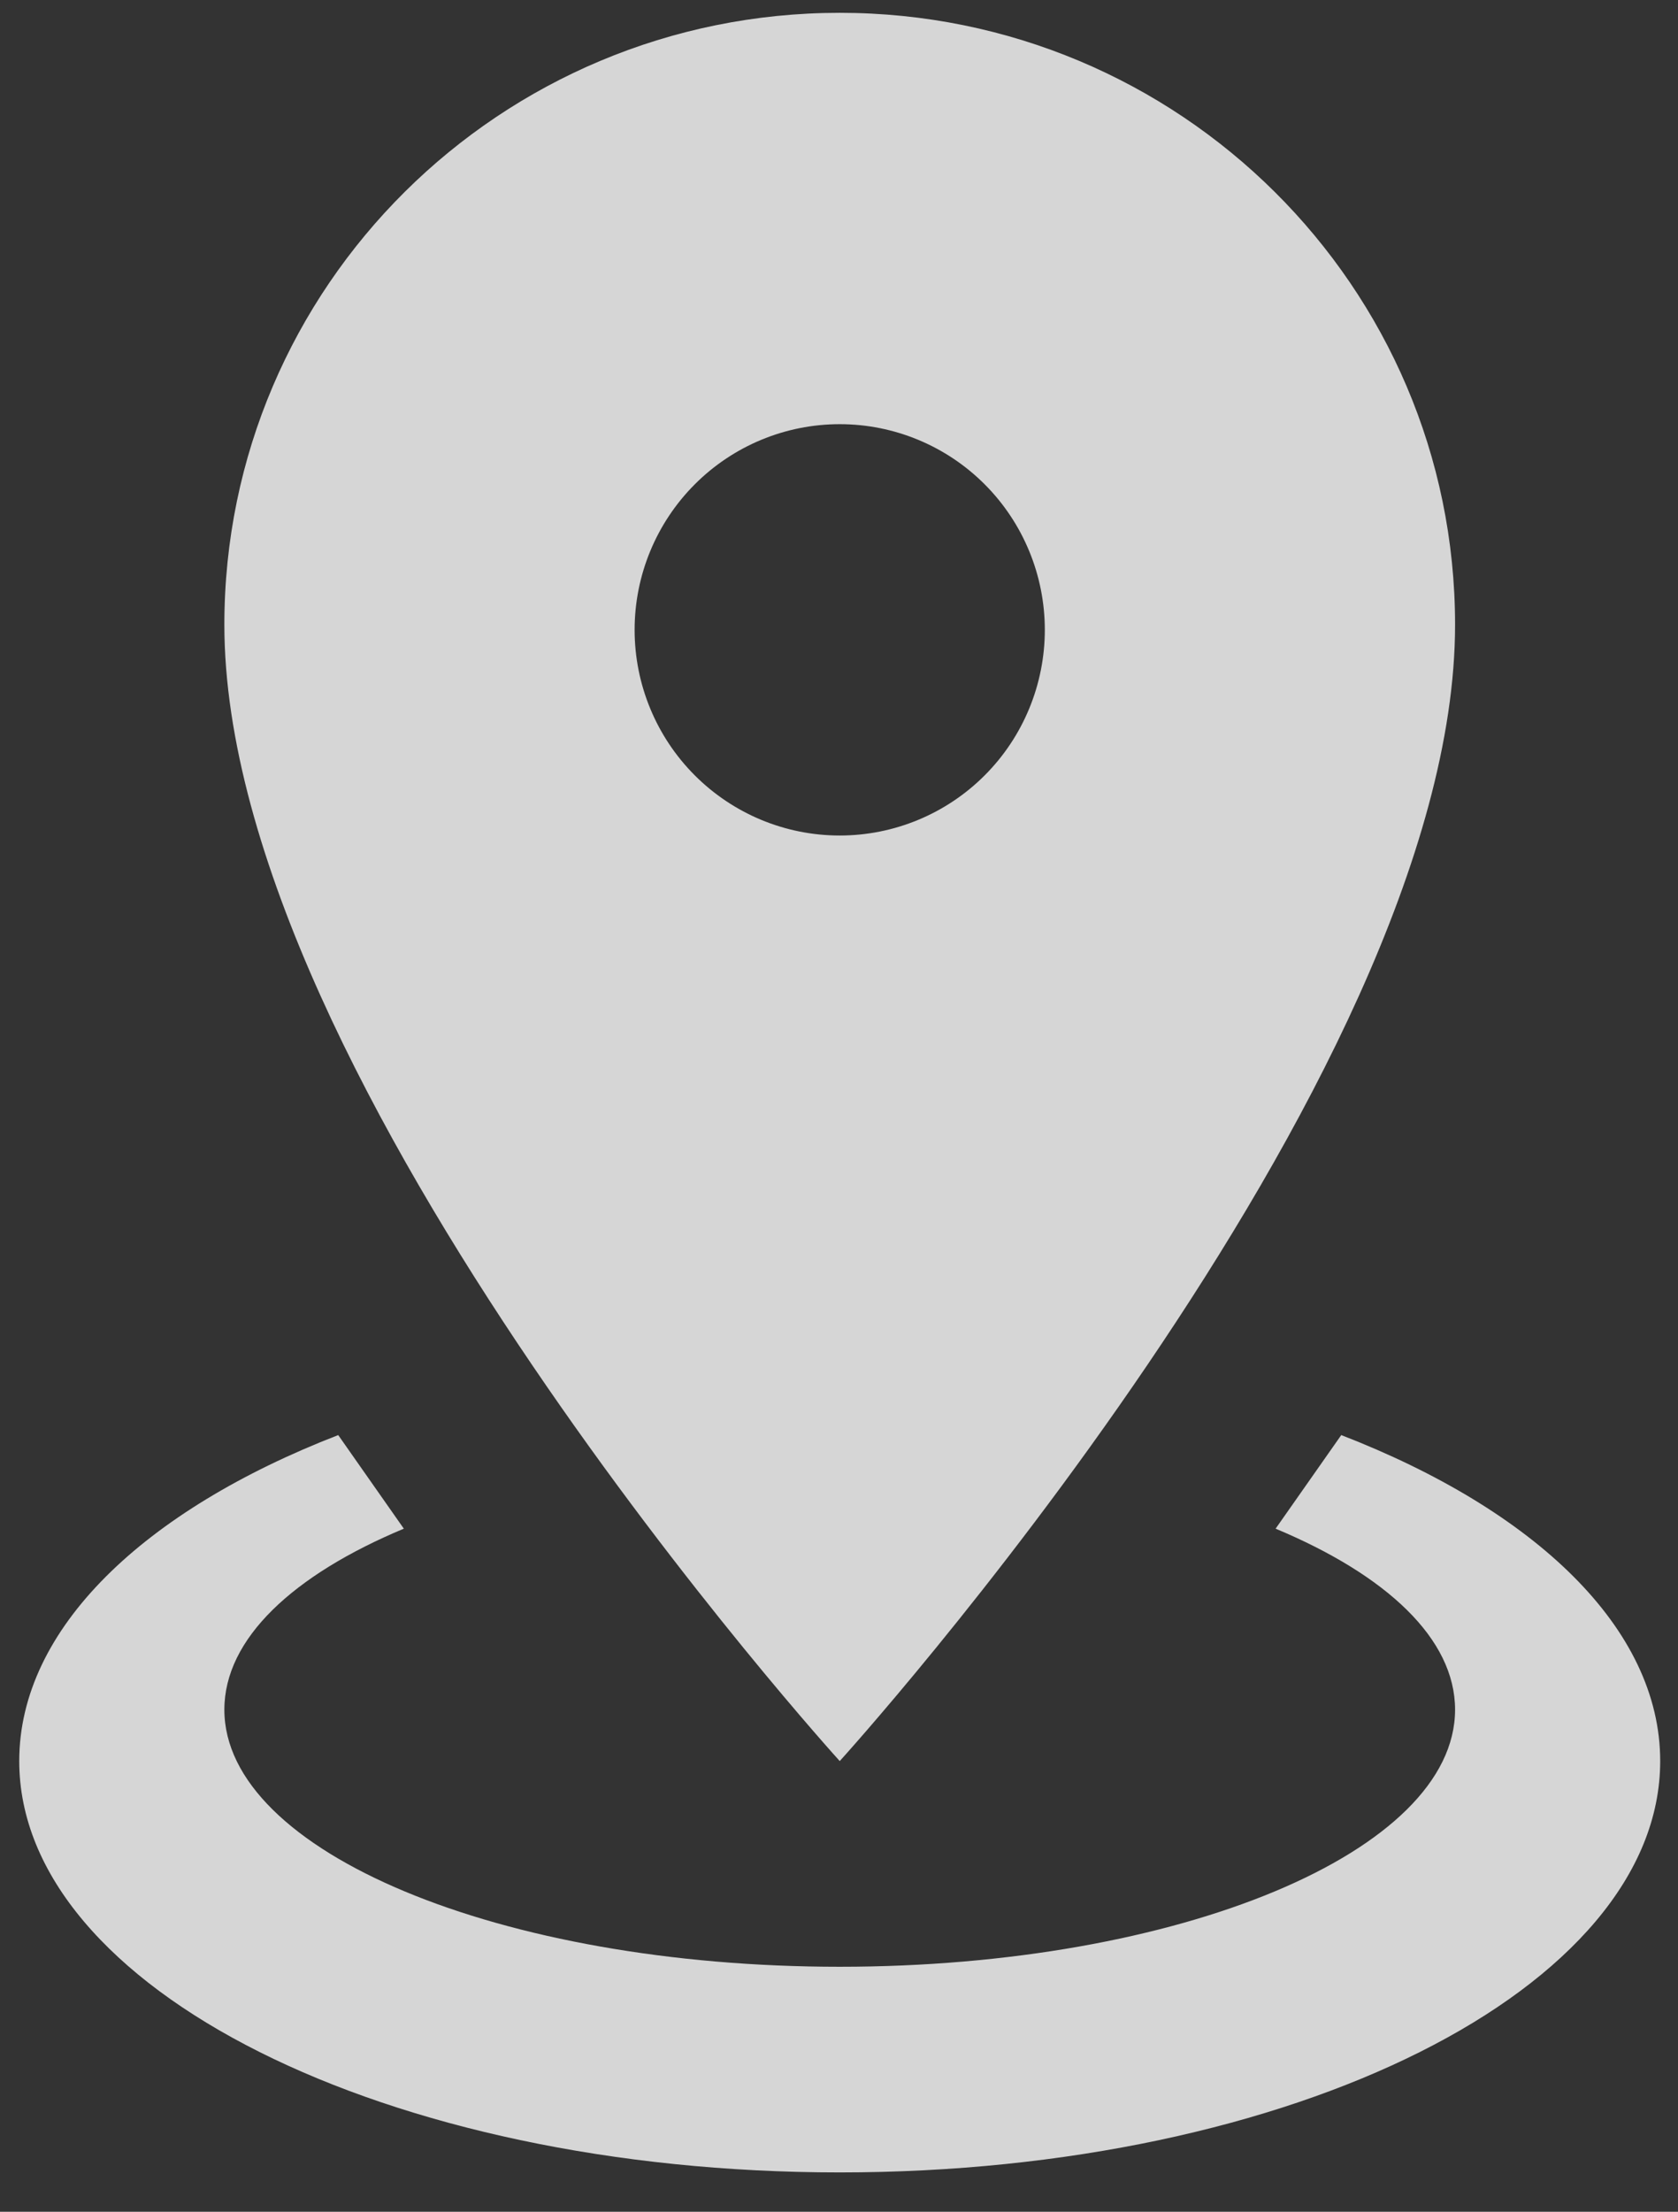 <svg width="41" height="54" viewBox="0 0 41 54" fill="none" xmlns="http://www.w3.org/2000/svg">
<rect x="0" y="0" width="41" height="54" fill="#333333" stroke="none"/>
<path d="M20.518 0.313C28.812 0.313 35.553 6.992 35.553 15.252C35.553 26.45 20.518 42.996 20.518 42.996C20.518 42.996 5.482 26.45 5.482 15.252C5.482 6.992 12.223 0.313 20.518 0.313ZM20.518 10.356C19.188 10.356 17.914 10.885 16.974 11.827C16.034 12.769 15.506 14.046 15.506 15.378C15.506 16.709 16.034 17.987 16.974 18.928C17.914 19.87 19.188 20.399 20.518 20.399C21.847 20.399 23.122 19.87 24.062 18.928C25.002 17.987 25.529 16.709 25.529 15.378C25.529 14.046 25.002 12.769 24.062 11.827C23.122 10.885 21.847 10.356 20.518 10.356ZM40.565 42.996C40.565 48.545 31.594 53.039 20.518 53.039C9.441 53.039 0.47 48.545 0.47 42.996C0.47 39.757 3.527 36.87 8.264 35.037L9.867 37.322C7.161 38.452 5.482 40.008 5.482 41.741C5.482 45.206 12.223 48.018 20.518 48.018C28.812 48.018 35.553 45.206 35.553 41.741C35.553 40.008 33.874 38.452 31.168 37.322L32.772 35.037C37.508 36.87 40.565 39.757 40.565 42.996Z" fill="white" fill-opacity="0.8"/>
</svg>
